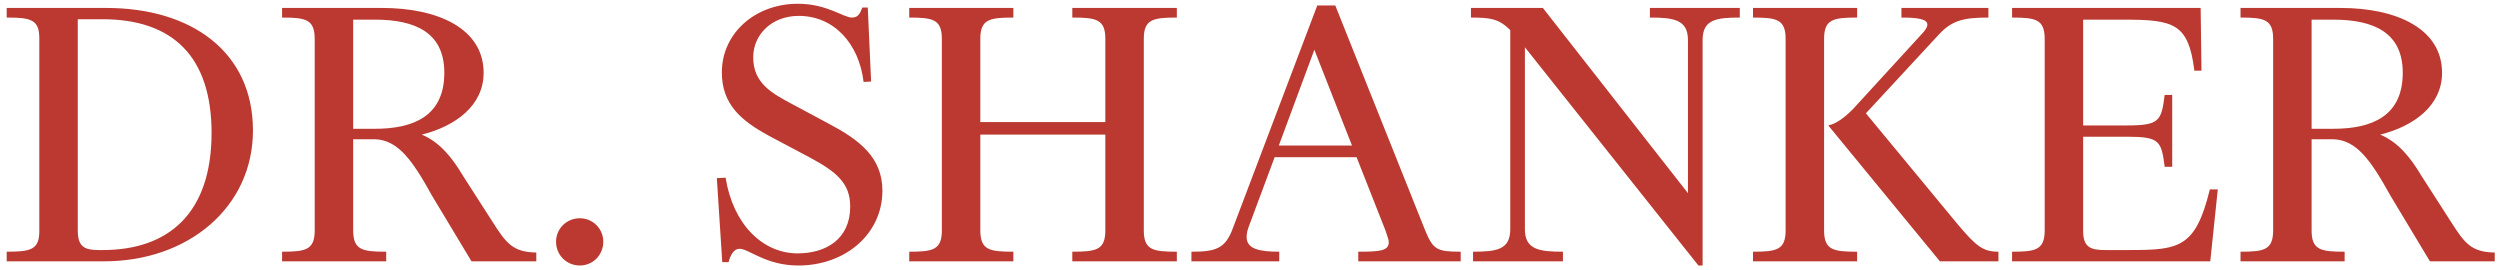 <svg width="287" height="31" viewBox="0 0 287 31" fill="none" xmlns="http://www.w3.org/2000/svg">
<path d="M11.952 30H0.768V28.896C3.456 28.896 4.512 28.704 4.512 26.544V4.368C4.512 2.208 3.456 2.016 0.768 2.016V0.912H12.192C22.032 0.912 29.04 6 29.04 14.976C29.04 23.76 21.648 30 11.952 30ZM11.328 28.704H11.808C19.344 28.704 24.288 24.48 24.288 15.264C24.288 6.48 19.824 2.208 11.76 2.208H8.928V26.448C8.928 28.368 9.744 28.704 11.328 28.704ZM43.04 2.256H40.544V14.784H43.04C47.456 14.784 51.008 13.344 51.008 8.352C51.008 3.744 47.696 2.256 43.04 2.256ZM44.336 30H32.384V28.896C35.072 28.896 36.128 28.704 36.128 26.448V4.464C36.128 2.208 35.072 2.016 32.384 2.016V0.912H43.856C50.336 0.912 55.52 3.312 55.52 8.352C55.52 12.144 52.256 14.496 48.416 15.456C50.528 16.32 51.968 18.192 53.168 20.208L56.528 25.44C58.112 27.936 58.88 28.944 61.568 28.992V30H54.128L49.568 22.416C47.312 18.336 45.68 16.08 43.04 15.984H40.544V26.448C40.544 28.704 41.6 28.896 44.336 28.896V30ZM63.834 27.744C63.834 26.256 65.034 25.056 66.57 25.056C68.058 25.056 69.258 26.256 69.258 27.744C69.258 29.28 68.058 30.48 66.57 30.48C65.034 30.48 63.834 29.28 63.834 27.744ZM91.556 29.088C94.82 29.088 97.604 27.456 97.604 23.712C97.604 21.024 96.02 19.728 92.996 18.096L88.292 15.6C85.028 13.824 82.868 11.952 82.868 8.304C82.868 3.84 86.66 0.432 91.604 0.432C94.916 0.432 96.836 2.016 97.796 2.016C98.468 2.016 98.708 1.632 98.996 0.864H99.62L100.004 9.36L99.14 9.408C98.612 4.992 95.732 1.824 91.7 1.824C88.58 1.824 86.468 3.984 86.468 6.576C86.468 9.552 88.58 10.704 91.124 12.048L95.156 14.208C98.612 16.032 101.3 18.048 101.3 21.888C101.3 26.88 97.028 30.48 91.652 30.48C87.908 30.48 85.988 28.56 84.884 28.56C84.26 28.56 83.876 29.232 83.636 30.096H82.916L82.292 20.448L83.3 20.4C84.164 25.824 87.62 29.088 91.556 29.088ZM116.333 28.896V30H104.381V28.896C107.069 28.896 108.125 28.704 108.125 26.448V4.464C108.125 2.208 107.069 2.016 104.381 2.016V0.912H116.333V2.016C113.597 2.016 112.541 2.208 112.541 4.464V14.016H126.893V4.464C126.893 2.208 125.837 2.016 123.101 2.016V0.912H135.101V2.016C132.365 2.016 131.309 2.208 131.309 4.464V26.448C131.309 28.704 132.365 28.896 135.101 28.896V30H123.101V28.896C125.837 28.896 126.893 28.704 126.893 26.448V15.456H112.541V26.448C112.541 28.704 113.597 28.896 116.333 28.896ZM150.888 5.712L146.808 16.704H155.208L150.888 5.712ZM146.856 28.896V30H136.776V28.896C139.56 28.896 140.664 28.56 141.528 26.208L151.224 0.624H153.288L163.608 26.448C164.52 28.656 164.952 28.896 167.688 28.896V30H155.928V28.896C158.424 28.896 159.432 28.8 159.432 27.792C159.432 27.504 159.24 27.072 159.048 26.448L155.736 18.048H146.328L143.304 26.16C143.16 26.592 143.112 26.928 143.112 27.216C143.112 28.608 144.648 28.896 146.856 28.896ZM195.458 30.48H194.978L175.058 5.424V26.304C175.058 28.656 176.69 28.896 179.426 28.896V30H169.106V28.896C171.842 28.896 173.378 28.656 173.378 26.304V3.456C172.082 2.16 171.122 2.016 168.866 2.016V0.912H177.122L193.778 22.176V4.608C193.778 2.256 192.146 2.016 189.41 2.016V0.912H199.73V2.016C196.994 2.016 195.458 2.256 195.458 4.608V30.48ZM213.197 28.896V30H201.245V28.896C203.933 28.896 204.989 28.704 204.989 26.448V4.464C204.989 2.208 203.933 2.016 201.245 2.016V0.912H213.197V2.016C210.461 2.016 209.405 2.208 209.405 4.464V26.448C209.405 28.704 210.461 28.896 213.197 28.896ZM222.701 30L209.885 14.4C210.797 14.208 211.709 13.536 212.717 12.528L220.589 3.936C221.069 3.456 221.261 3.072 221.261 2.832C221.261 2.16 220.061 2.016 218.285 2.016V0.912H228.269V2.016C225.533 2.016 224.141 2.304 222.653 3.888L214.205 13.008L224.765 25.776C226.877 28.272 227.645 28.896 229.421 28.896V30H222.701ZM249.37 10.896V19.152H248.506C248.122 16.176 247.93 15.696 244.186 15.696H239.146V26.544C239.146 28.464 240.106 28.704 241.69 28.704H244.522C250.186 28.704 252.058 28.416 253.69 21.744H254.602L253.738 30H230.986V28.896C233.674 28.896 234.73 28.704 234.73 26.448V4.464C234.73 2.208 233.674 2.016 230.986 2.016V0.912H252.634L252.73 8.112H251.914C251.242 2.688 249.562 2.256 243.802 2.256H239.146V14.4H244.186C247.93 14.4 248.122 13.872 248.506 10.896H249.37ZM267.868 2.256H265.372V14.784H267.868C272.284 14.784 275.836 13.344 275.836 8.352C275.836 3.744 272.524 2.256 267.868 2.256ZM269.164 30H257.212V28.896C259.9 28.896 260.956 28.704 260.956 26.448V4.464C260.956 2.208 259.9 2.016 257.212 2.016V0.912H268.684C275.164 0.912 280.348 3.312 280.348 8.352C280.348 12.144 277.084 14.496 273.244 15.456C275.356 16.32 276.796 18.192 277.996 20.208L281.356 25.44C282.94 27.936 283.708 28.944 286.396 28.992V30H278.956L274.396 22.416C272.14 18.336 270.508 16.08 267.868 15.984H265.372V26.448C265.372 28.704 266.428 28.896 269.164 28.896V30Z" fill="#BB3930"/>
</svg>
